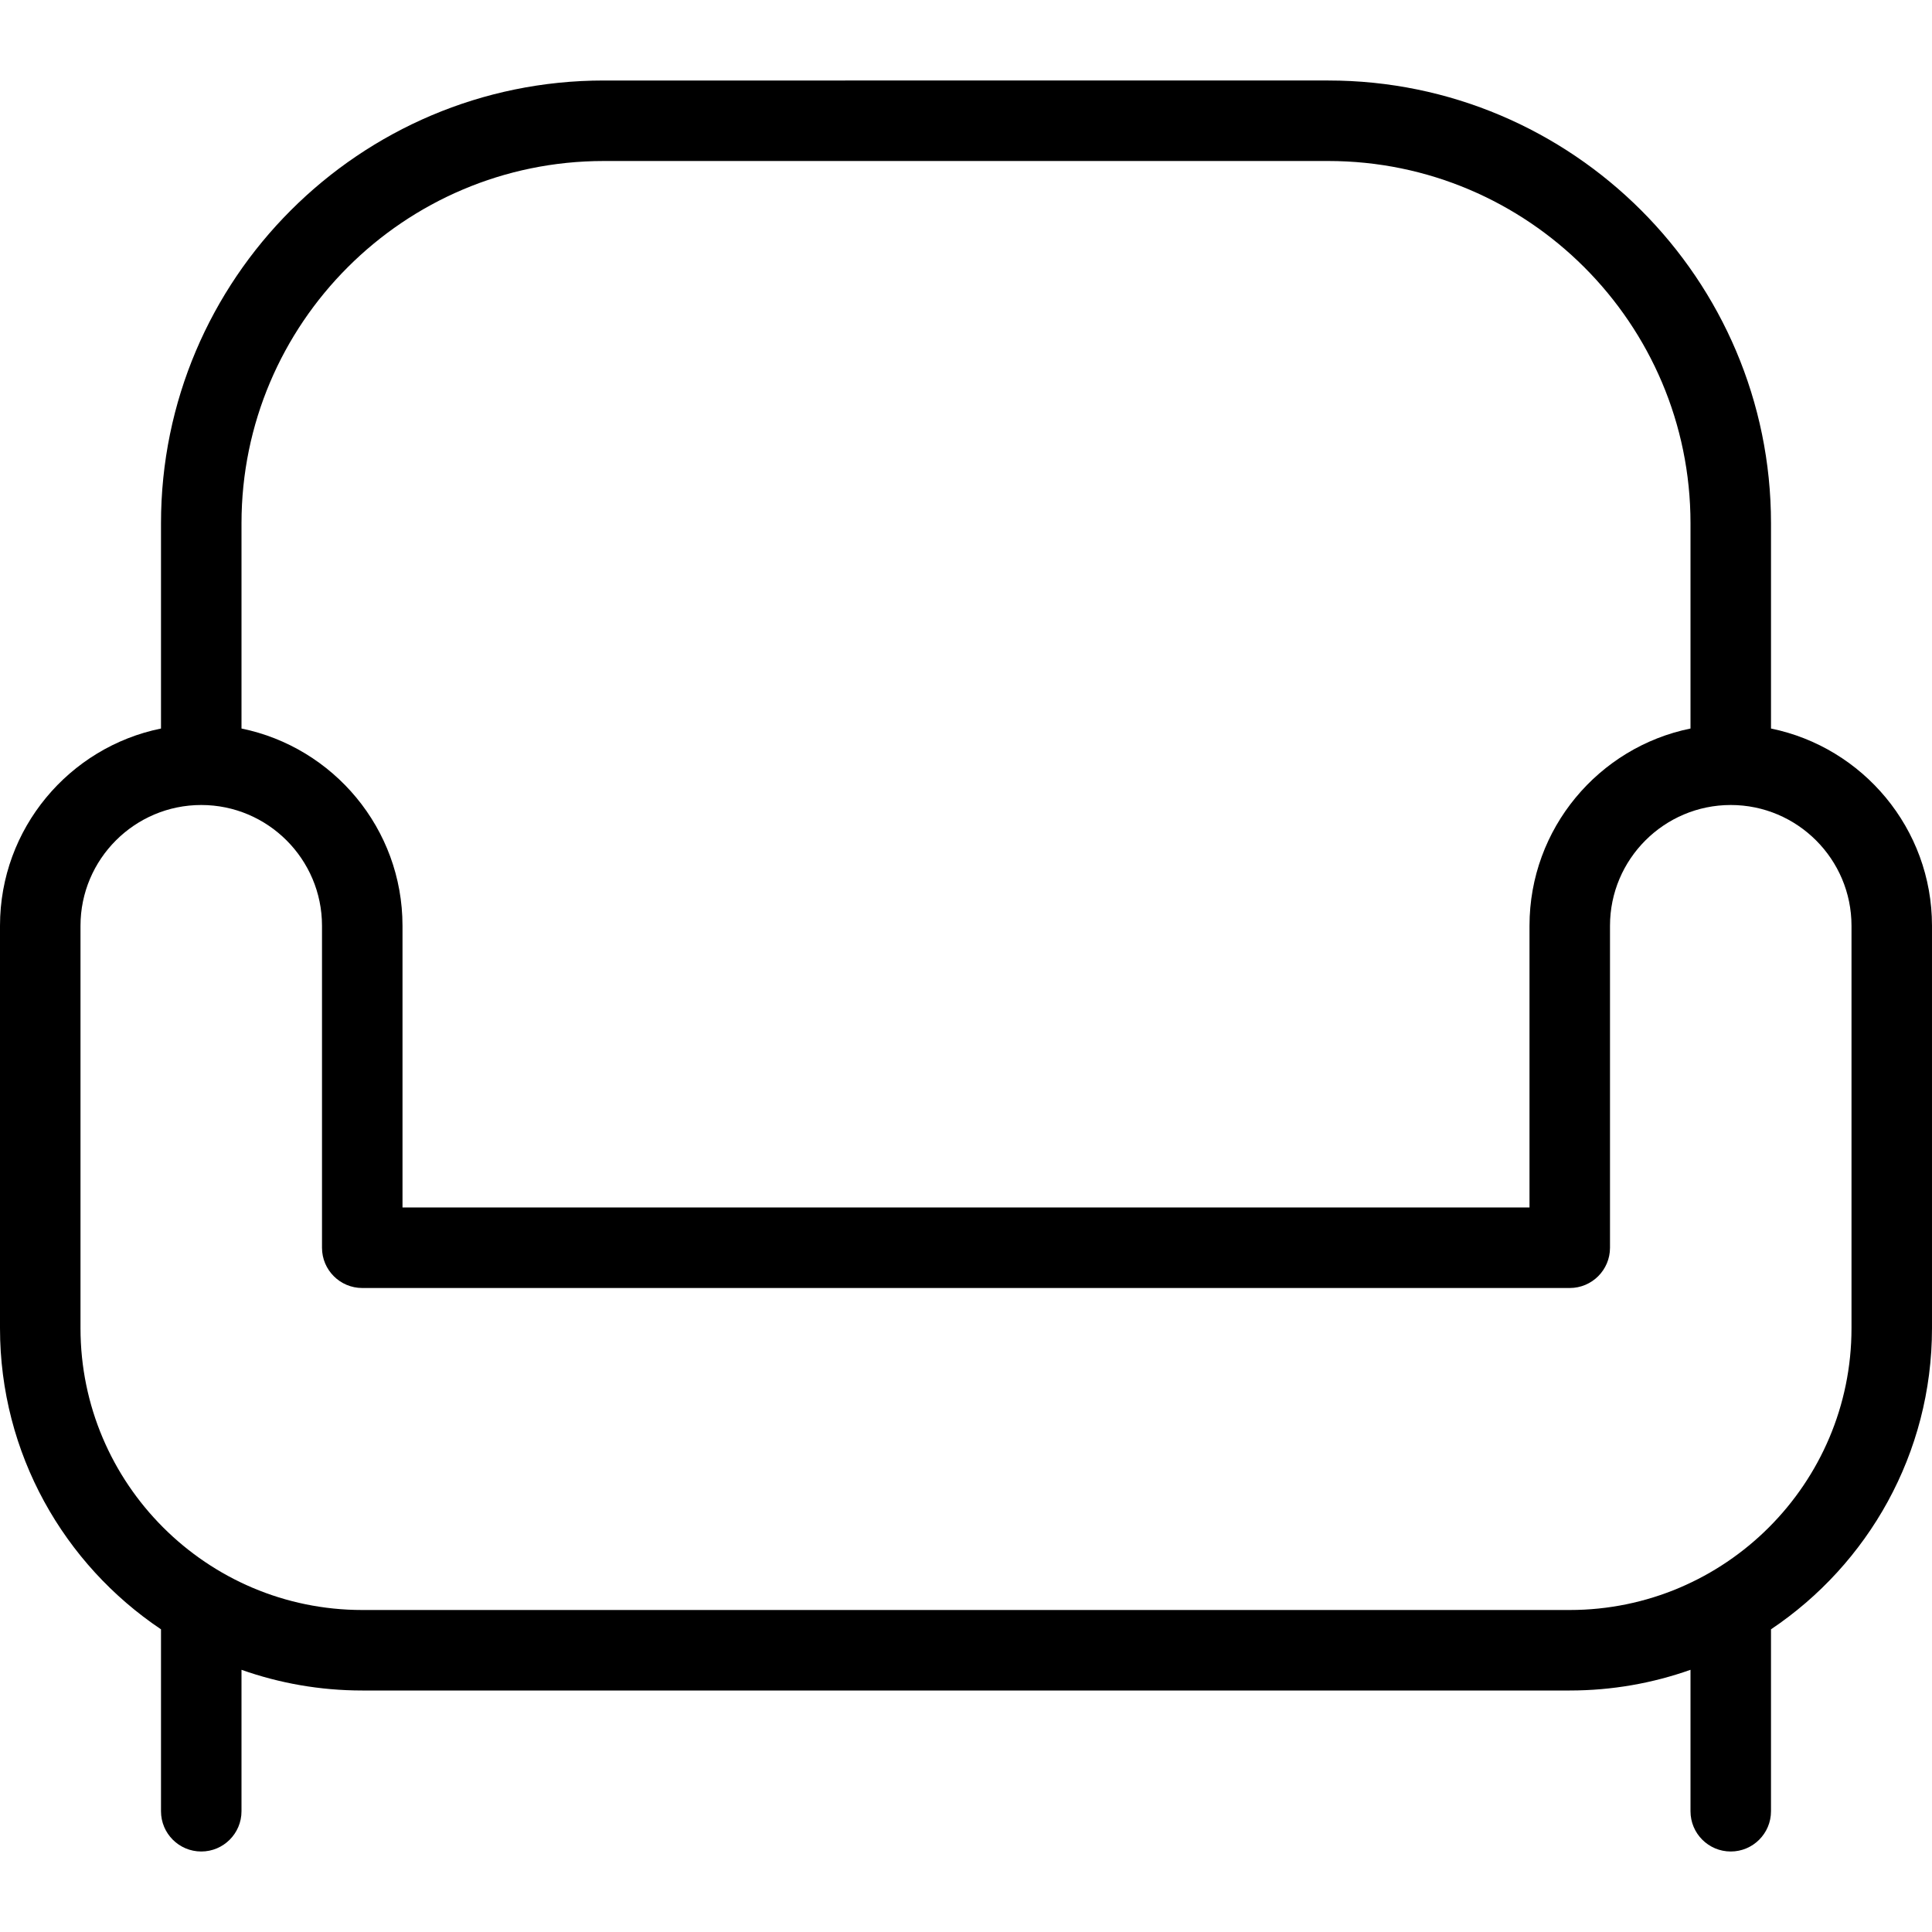 <?xml version="1.0" encoding="UTF-8"?> <svg xmlns="http://www.w3.org/2000/svg" id="Layer_1" data-name="Layer 1" viewBox="0 0 24 24"><path d="m22,9.05v-2.55c0-3.033-2.467-5.5-5.5-5.5H7.5c-3.033,0-5.5,2.467-5.5,5.5v2.55c-1.14.232-2,1.242-2,2.45v5c0,1.557.795,2.932,2,3.74v2.26c0,.276.224.5.5.5s.5-.224.5-.5v-1.757c.469.166.974.257,1.5.257h15c.526,0,1.031-.091,1.5-.257v1.757c0,.276.224.5.5.5s.5-.224.5-.5v-2.26c1.205-.808,2-2.183,2-3.74v-5c0-1.207-.86-2.217-2-2.45ZM7.5,2h9c2.481,0,4.5,2.019,4.5,4.5v2.55c-1.14.232-2,1.242-2,2.45v3.5H5v-3.5c0-1.207-.86-2.217-2-2.45v-2.55c0-2.481,2.019-4.5,4.5-4.5Zm15.5,14.5c0,1.93-1.57,3.5-3.5,3.5H4.5c-1.93,0-3.5-1.57-3.5-3.5v-5c0-.827.673-1.5,1.5-1.5s1.5.673,1.5,1.5v4c0,.276.224.5.5.5h15c.276,0,.5-.224.5-.5v-4c0-.827.673-1.5,1.5-1.5s1.5.673,1.5,1.5v5Z"></path></svg> 